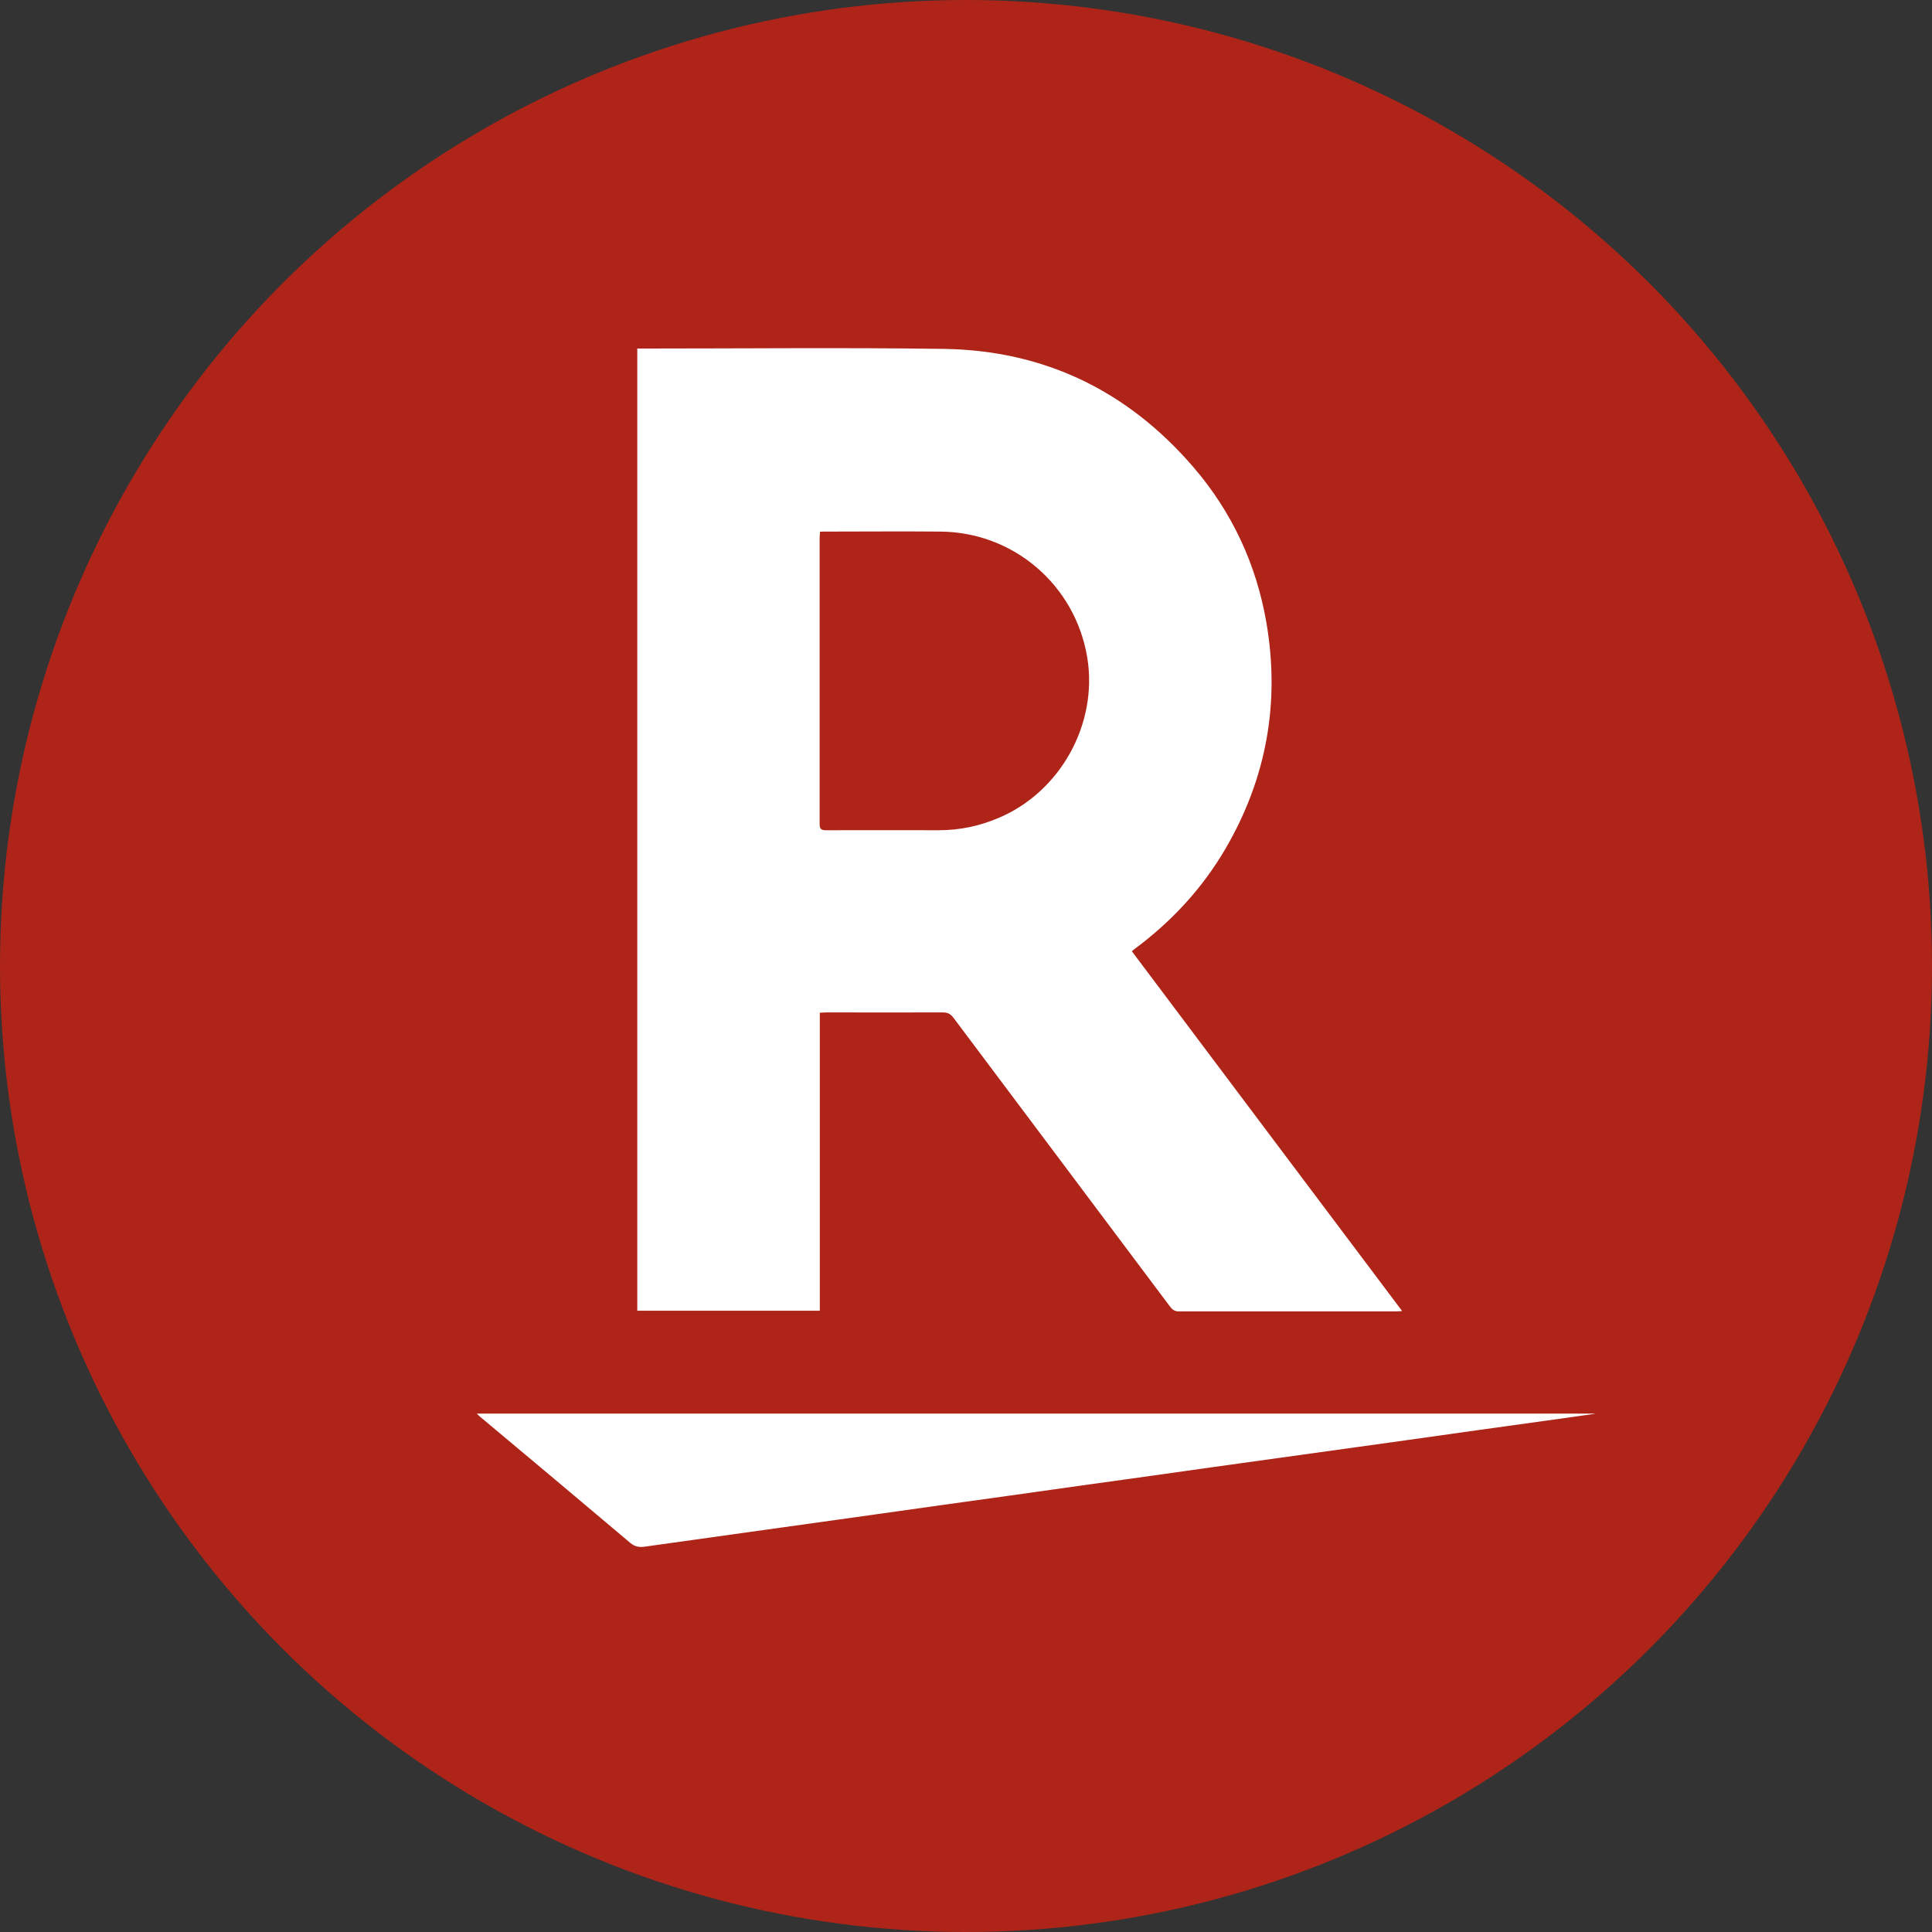 <?xml version="1.0" encoding="UTF-8"?><svg id="_レイヤー_2" xmlns="http://www.w3.org/2000/svg" viewBox="0 0 111.14 111.14"><rect x="0" y="0" width="111.14" height="111.14" fill="#333333" stroke="none"/><defs><style>.cls-1{fill:#fff;}.cls-2{fill:#af2418;}</style></defs><g id="_レイヤー_1-2"><circle class="cls-2" cx="55.57" cy="55.57" r="55.57"/><path class="cls-1" d="M36.66,20.05c.14,0,.25,0,.36,0,5.75,0,11.5-.06,17.25.02,5.8.08,10.6,2.41,14.38,6.8,2.22,2.58,3.62,5.59,4.2,8.94.79,4.61.01,8.95-2.34,12.99-1.34,2.3-3.11,4.21-5.24,5.79-.04.03-.09.07-.16.13,5.17,6.89,10.34,13.77,15.55,20.7-.15.01-.26.02-.36.02-4.16,0-8.32,0-12.48,0-.26,0-.39-.11-.53-.3-4.14-5.53-8.3-11.06-12.44-16.59-.17-.23-.34-.31-.63-.31-2.22.01-4.43,0-6.65,0-.13,0-.26.01-.41.02v17.14h-10.5V20.05ZM47.17,30.58c0,.14-.02.25-.02.35,0,5.49,0,10.97,0,16.46,0,.29.07.37.37.37,2.16-.01,4.32,0,6.48,0,1.2,0,2.35-.24,3.45-.71,3.55-1.5,5.71-5.4,5.1-9.2-.68-4.18-4.23-7.24-8.46-7.27-2.21-.02-4.41,0-6.62,0-.09,0-.17,0-.3.01Z"/><path class="cls-1" d="M91.75,81.33c-.97.14-1.95.27-2.92.41-2.6.36-5.19.72-7.79,1.09-2.44.34-4.89.68-7.33,1.02-2.6.36-5.19.72-7.79,1.09-2.6.36-5.19.72-7.79,1.09-2.6.36-5.19.72-7.79,1.09-2.43.34-4.86.68-7.3,1.02-1.98.28-3.95.55-5.93.83-.33.05-.59.01-.86-.22-2.86-2.42-5.74-4.83-8.62-7.24-.06-.05-.11-.1-.2-.19h64.29s0,.02,0,.03Z"/></g></svg>